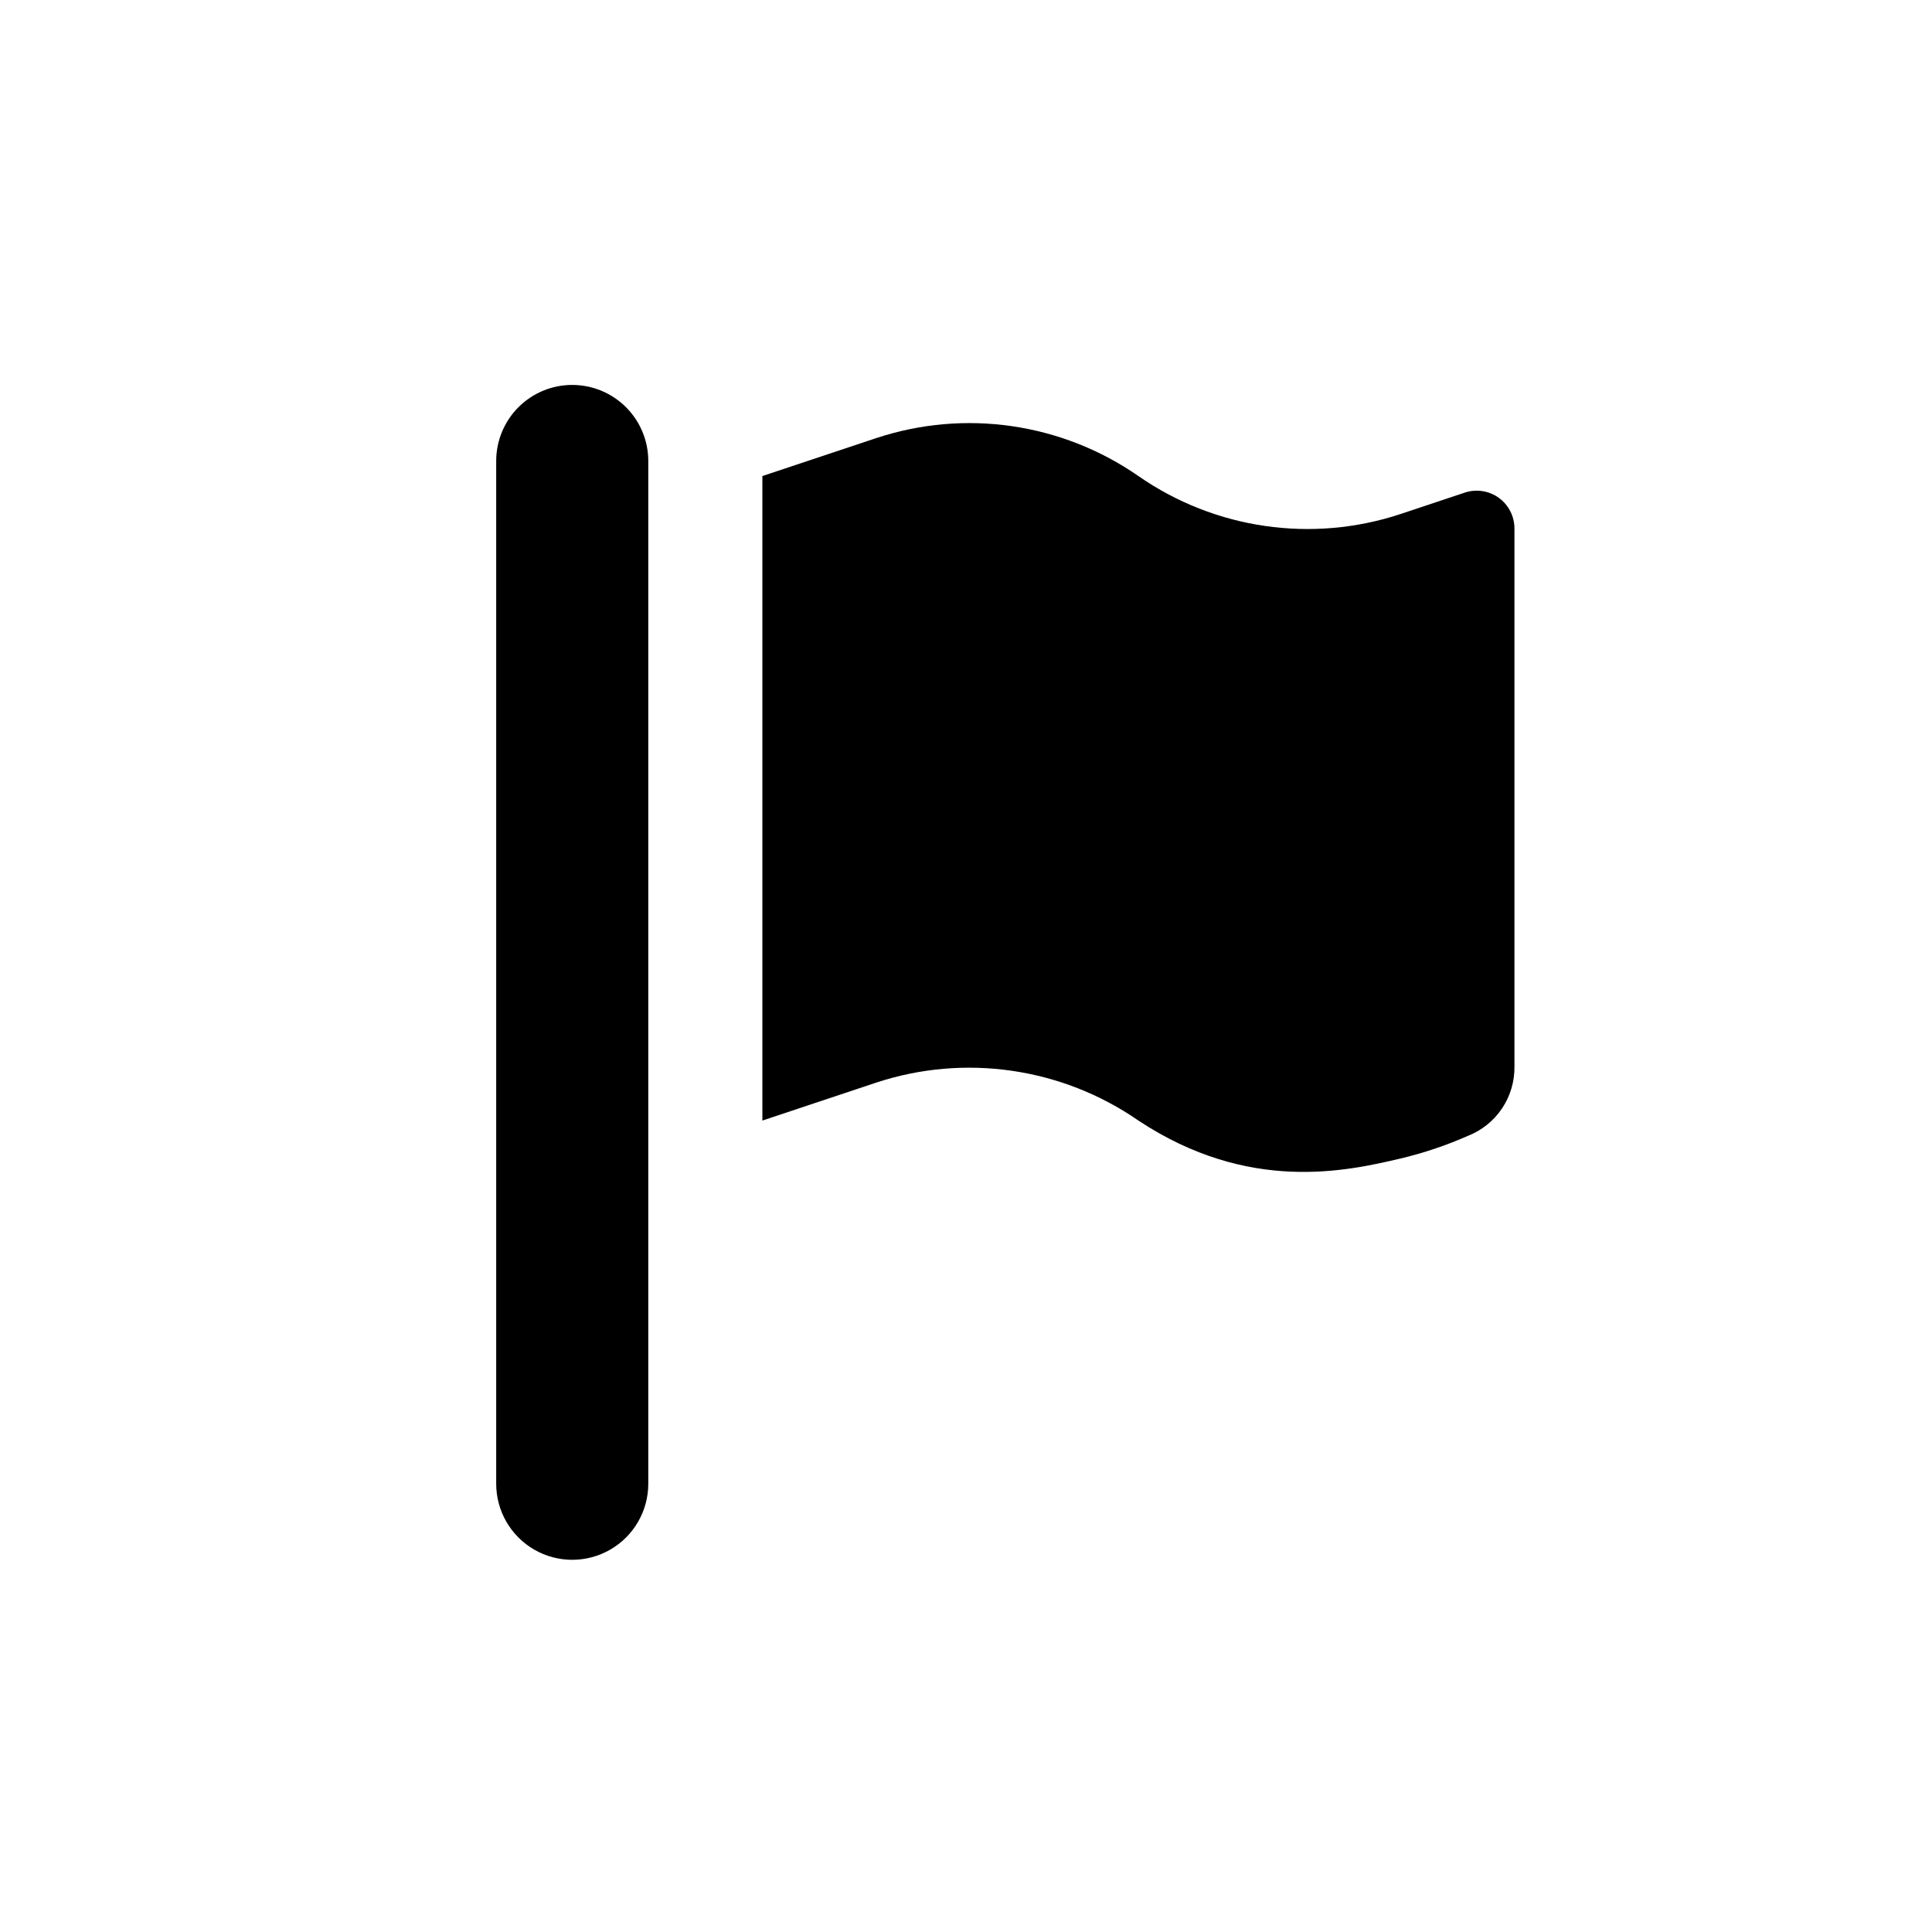 <?xml version="1.0" encoding="UTF-8"?>
<!-- Uploaded to: SVG Repo, www.svgrepo.com, Generator: SVG Repo Mixer Tools -->
<svg fill="#000000" width="800px" height="800px" version="1.1" viewBox="144 144 512 512" xmlns="http://www.w3.org/2000/svg">
 <g>
  <path d="m295.65 246.01c-5.344 0-10.469 2.121-14.25 5.902-3.777 3.777-5.902 8.902-5.902 14.25v271.05c0 7.203 3.84 13.855 10.074 17.453 6.238 3.602 13.918 3.602 20.156 0 6.234-3.598 10.074-10.25 10.074-17.453v-271.05 0.004c0-5.348-2.125-10.473-5.902-14.25-3.781-3.781-8.906-5.902-14.25-5.902z"/>
  <path d="m532.17 274.55-17 5.668h0.004c-23.457 7.762-49.195 4.035-69.484-10.059s-46.027-17.82-69.48-10.055l-30.172 10.055v170.8l30.172-10.055v-0.004c23.457-7.719 49.176-3.996 69.48 10.059 29.254 19.352 55.242 13.398 69.48 10.055h0.004c6.109-1.453 12.074-3.461 17.824-5.996 3.703-1.449 6.871-4 9.078-7.305 2.207-3.309 3.348-7.211 3.269-11.188v-142.48c0-3.219-1.547-6.238-4.156-8.121-2.613-1.879-5.965-2.391-9.02-1.375z"/>
 </g>
</svg>